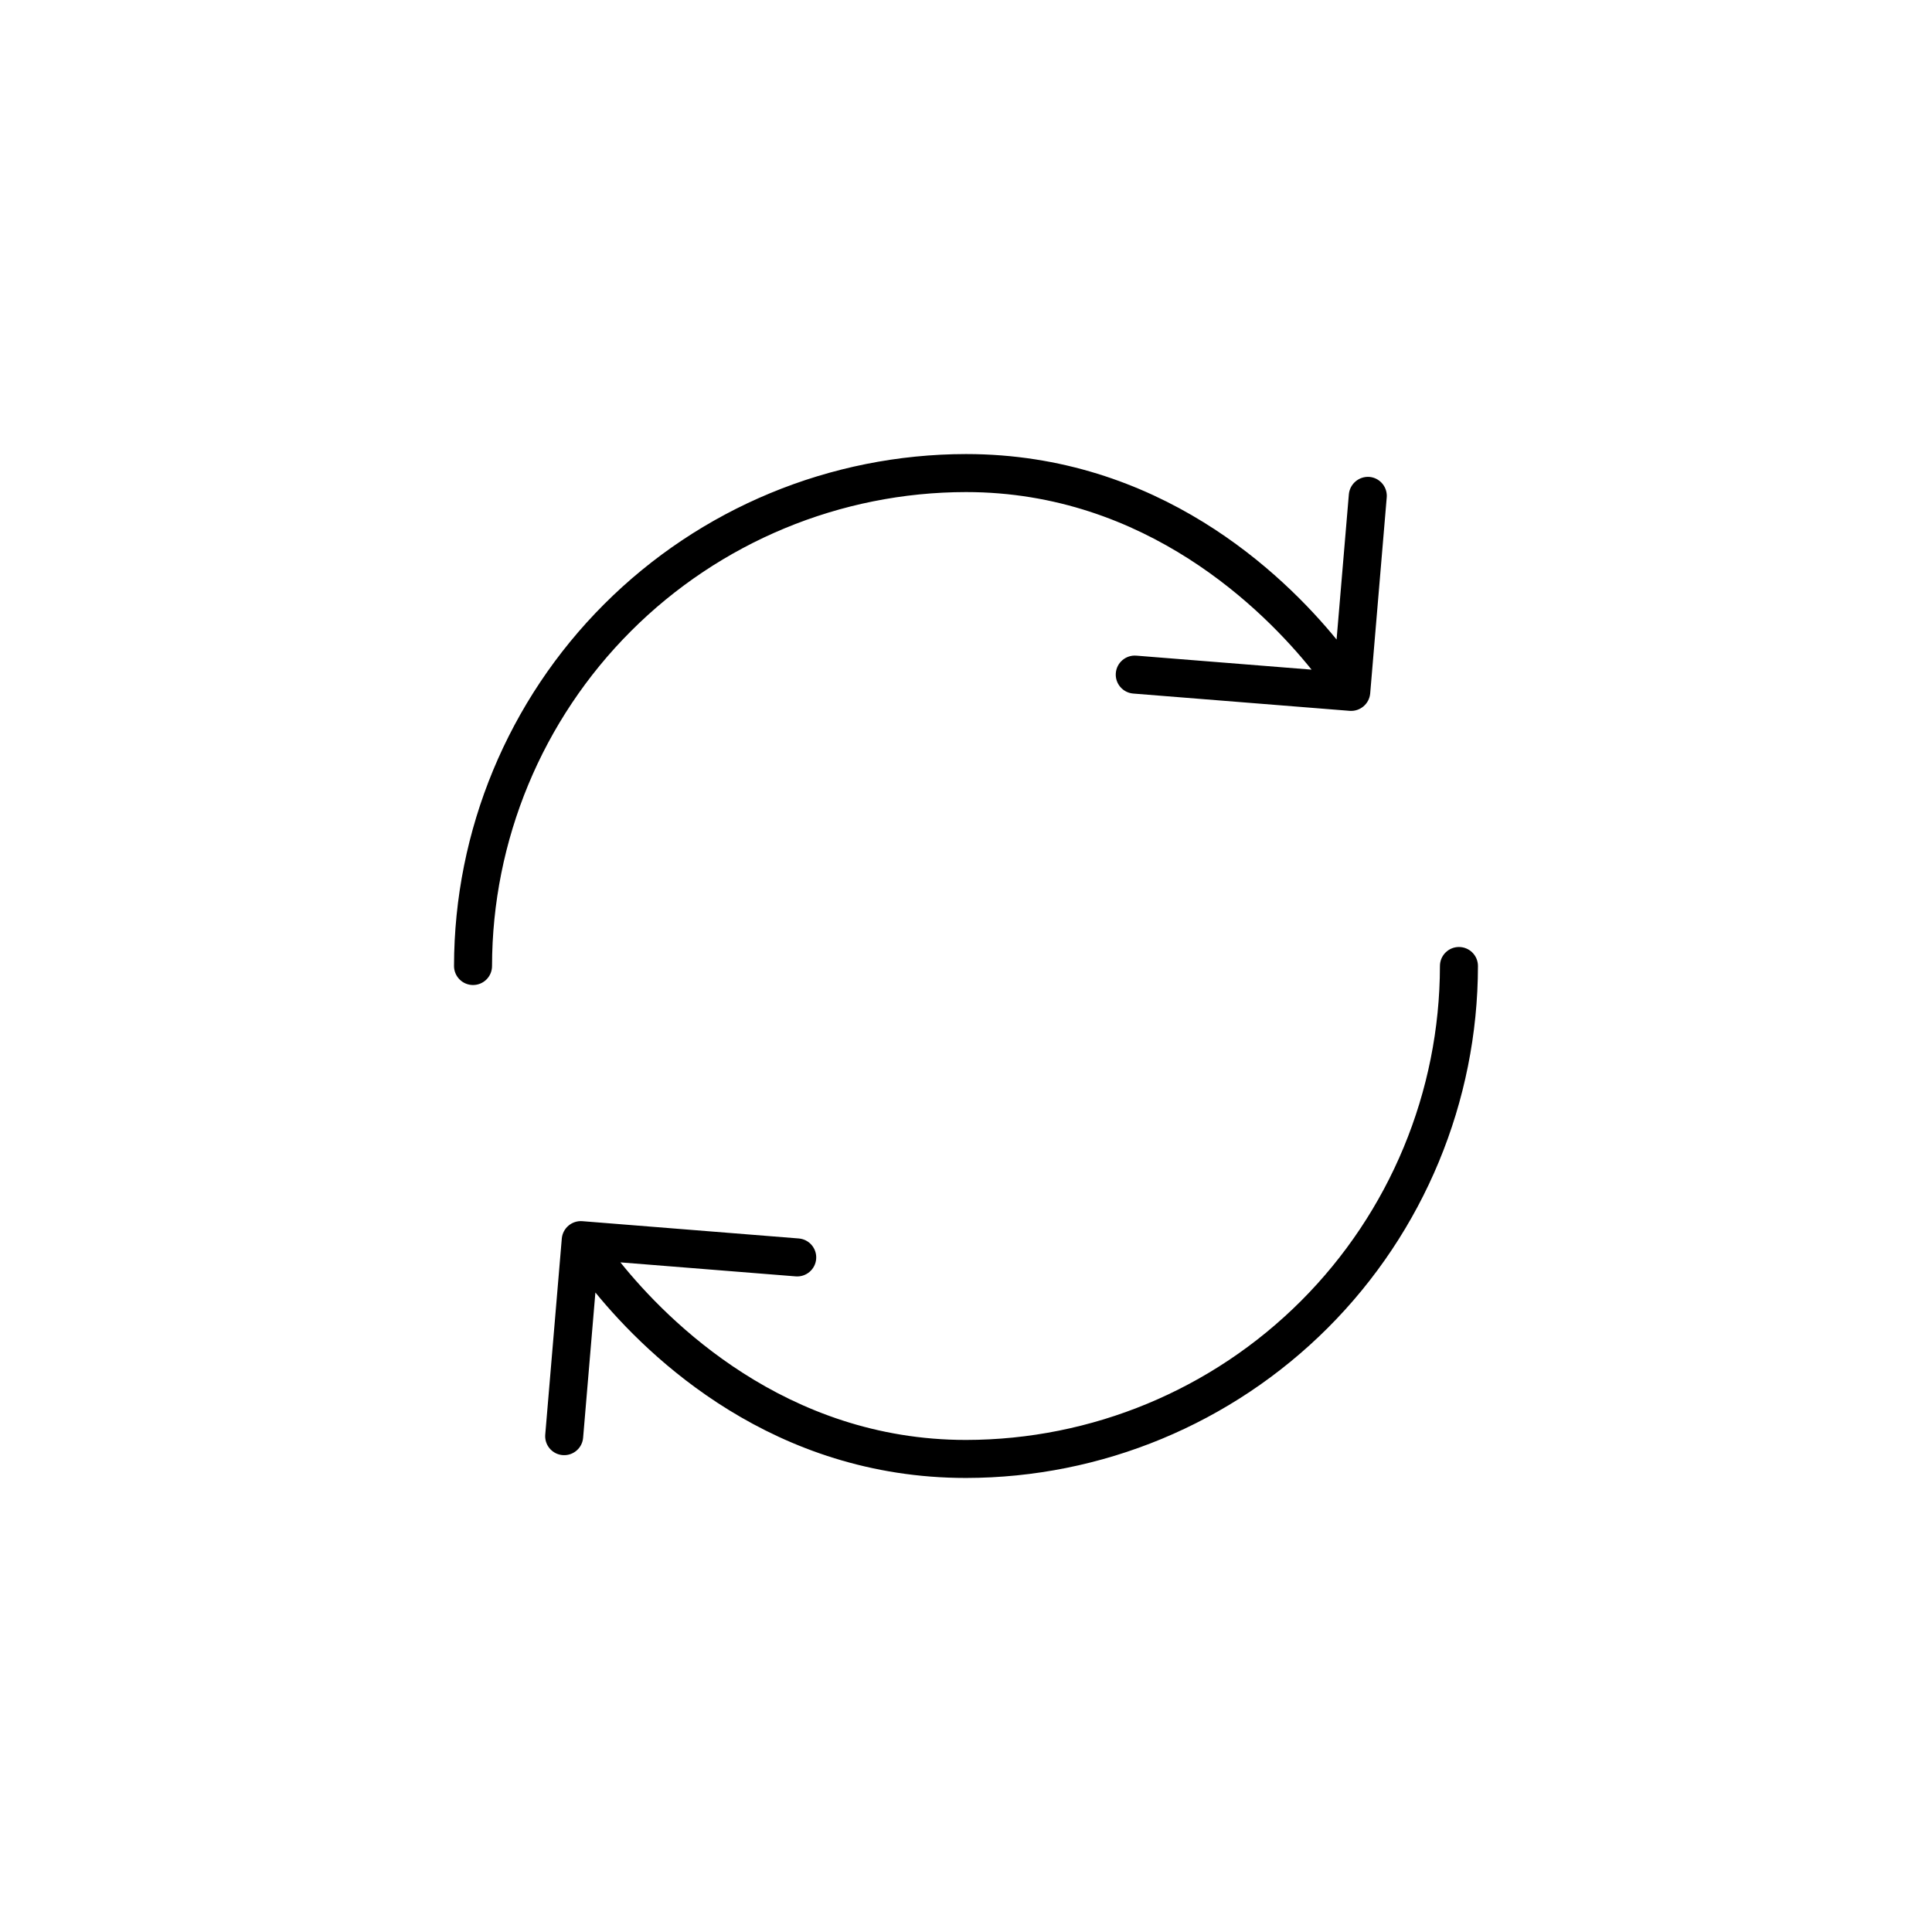 <?xml version="1.0" encoding="UTF-8"?>
<!-- Uploaded to: SVG Repo, www.svgrepo.com, Generator: SVG Repo Mixer Tools -->
<svg fill="#000000" width="800px" height="800px" version="1.1" viewBox="144 144 512 512" xmlns="http://www.w3.org/2000/svg">
 <g>
  <path d="m269.36 405.04c1.336 0 2.617-0.527 3.562-1.473 0.945-0.945 1.477-2.227 1.473-3.562 0.039-33.301 13.285-65.227 36.832-88.77 23.543-23.547 55.469-36.793 88.77-36.832 47.812 0 79.059 31.484 91.586 47.059l-46.453-3.711-0.004 0.004c-2.773-0.223-5.203 1.848-5.422 4.621-0.223 2.773 1.848 5.203 4.621 5.422l57.371 4.582c2.738 0.195 5.133-1.816 5.414-4.547l0.004-0.016v-0.035l4.383-51.953c0.016-0.141 0.02-0.285 0.02-0.43-0.004-2.613-2.008-4.793-4.613-5.016-2.762-0.199-5.18 1.844-5.441 4.598l-3.254 38.496c-14.32-17.516-47.246-49.148-98.211-49.148-35.973 0.039-70.457 14.348-95.891 39.785-25.438 25.434-39.746 59.918-39.785 95.891 0 1.336 0.531 2.617 1.477 3.562 0.945 0.945 2.227 1.473 3.562 1.473z"/>
  <path d="m400 525.6c-47.812 0-79.059-31.484-91.586-47.059l46.453 3.711c2.773 0.219 5.203-1.848 5.426-4.625 0.219-2.773-1.848-5.203-4.625-5.422l-57.371-4.582c-2.734-0.195-5.133 1.816-5.41 4.547v0.004l-0.004 0.016v0.035l-4.387 51.949c-0.016 0.145-0.02 0.285-0.02 0.43 0 2.699 2.133 4.918 4.828 5.027 2.695 0.113 5.004-1.922 5.227-4.609l3.254-38.496c14.32 17.516 47.246 49.148 98.215 49.148 35.969-0.039 70.453-14.348 95.891-39.781 25.434-25.438 39.742-59.922 39.781-95.891 0-2.785-2.254-5.039-5.039-5.039-2.781 0-5.035 2.254-5.035 5.039-0.039 33.297-13.285 65.223-36.828 88.77-23.547 23.543-55.473 36.789-88.77 36.828z"/>
 </g>
</svg>